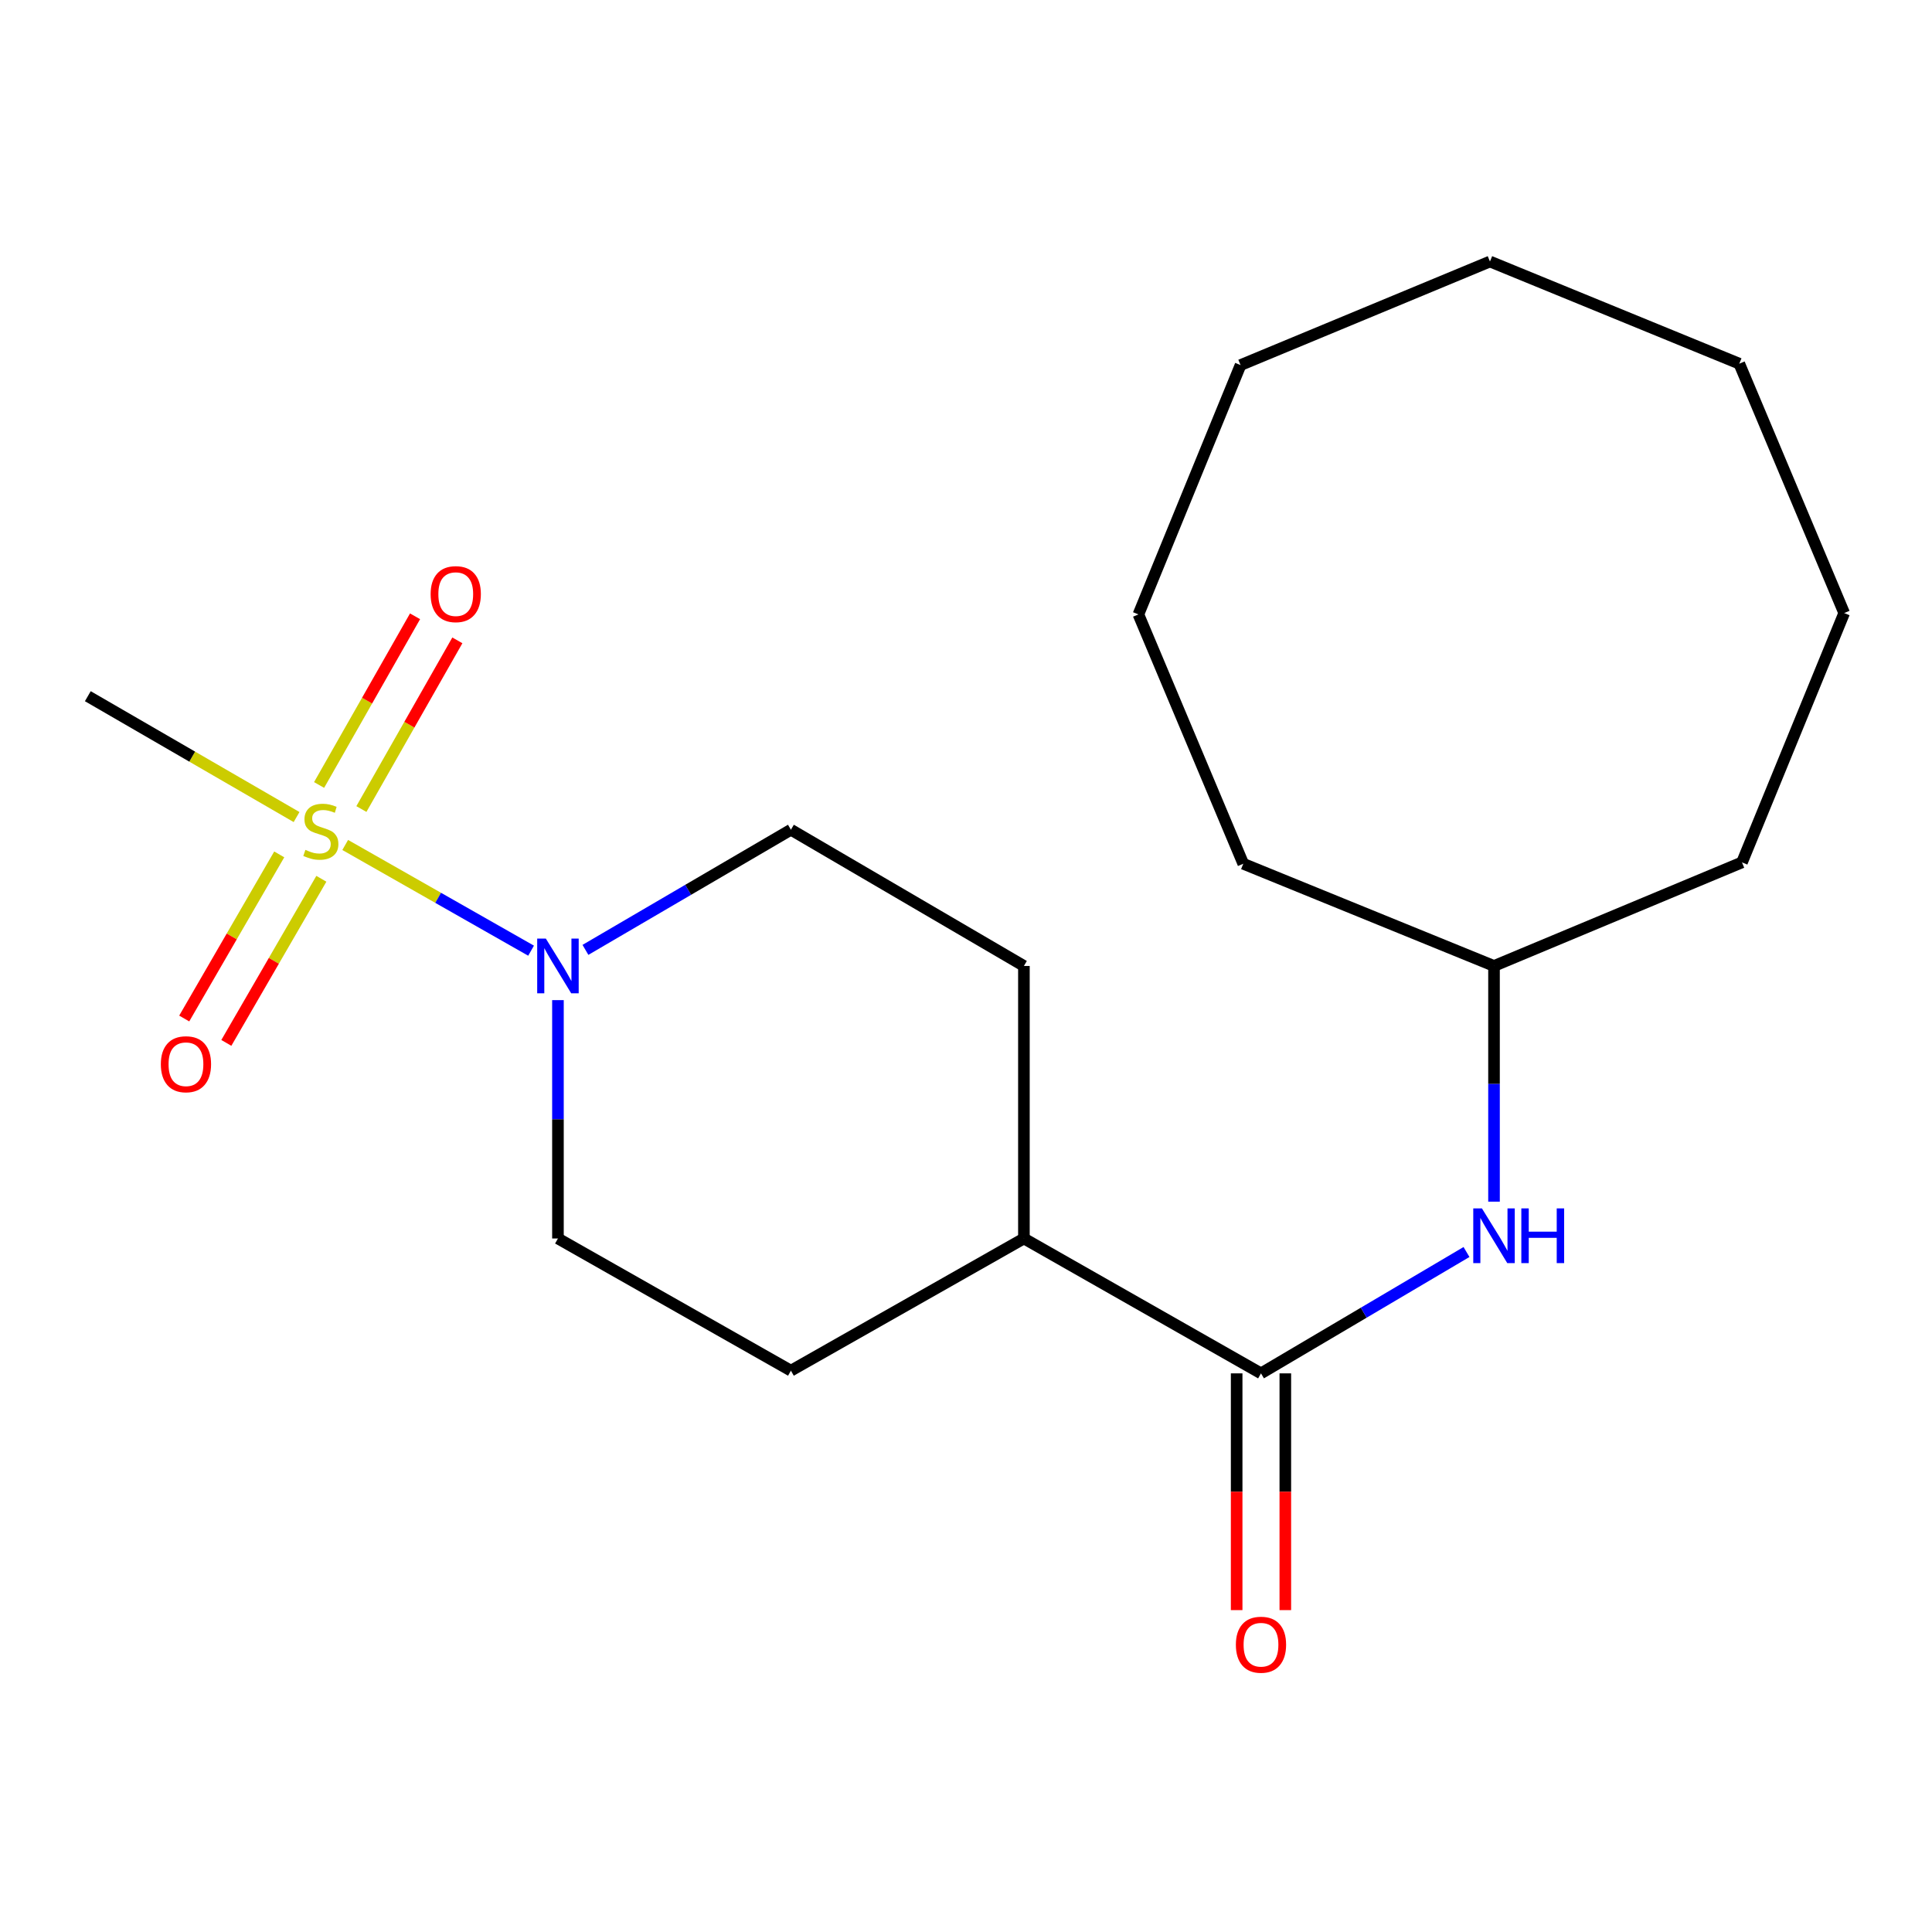 <?xml version='1.0' encoding='iso-8859-1'?>
<svg version='1.1' baseProfile='full'
              xmlns='http://www.w3.org/2000/svg'
                      xmlns:rdkit='http://www.rdkit.org/xml'
                      xmlns:xlink='http://www.w3.org/1999/xlink'
                  xml:space='preserve'
width='1000px' height='1000px' viewBox='0 0 1000 1000'>
<!-- END OF HEADER -->
<rect style='opacity:1.0;fill:#FFFFFF;stroke:none' width='1000' height='1000' x='0' y='0'> </rect>
<path class='bond-0' d='M 178.676,437.351 L 226.781,464.711' style='fill:none;fill-rule:evenodd;stroke:#CCCC00;stroke-width:6px;stroke-linecap:butt;stroke-linejoin:miter;stroke-opacity:1' />
<path class='bond-0' d='M 226.781,464.711 L 274.885,492.07' style='fill:none;fill-rule:evenodd;stroke:#0000FF;stroke-width:6px;stroke-linecap:butt;stroke-linejoin:miter;stroke-opacity:1' />
<path class='bond-3' d='M 187.055,418.757 L 211.89,375.103' style='fill:none;fill-rule:evenodd;stroke:#CCCC00;stroke-width:6px;stroke-linecap:butt;stroke-linejoin:miter;stroke-opacity:1' />
<path class='bond-3' d='M 211.89,375.103 L 236.726,331.45' style='fill:none;fill-rule:evenodd;stroke:#FF0000;stroke-width:6px;stroke-linecap:butt;stroke-linejoin:miter;stroke-opacity:1' />
<path class='bond-3' d='M 165.162,406.301 L 189.997,362.648' style='fill:none;fill-rule:evenodd;stroke:#CCCC00;stroke-width:6px;stroke-linecap:butt;stroke-linejoin:miter;stroke-opacity:1' />
<path class='bond-3' d='M 189.997,362.648 L 214.832,318.995' style='fill:none;fill-rule:evenodd;stroke:#FF0000;stroke-width:6px;stroke-linecap:butt;stroke-linejoin:miter;stroke-opacity:1' />
<path class='bond-4' d='M 144.536,442.232 L 119.944,484.706' style='fill:none;fill-rule:evenodd;stroke:#CCCC00;stroke-width:6px;stroke-linecap:butt;stroke-linejoin:miter;stroke-opacity:1' />
<path class='bond-4' d='M 119.944,484.706 L 95.353,527.18' style='fill:none;fill-rule:evenodd;stroke:#FF0000;stroke-width:6px;stroke-linecap:butt;stroke-linejoin:miter;stroke-opacity:1' />
<path class='bond-4' d='M 166.334,454.853 L 141.743,497.327' style='fill:none;fill-rule:evenodd;stroke:#CCCC00;stroke-width:6px;stroke-linecap:butt;stroke-linejoin:miter;stroke-opacity:1' />
<path class='bond-4' d='M 141.743,497.327 L 117.152,539.801' style='fill:none;fill-rule:evenodd;stroke:#FF0000;stroke-width:6px;stroke-linecap:butt;stroke-linejoin:miter;stroke-opacity:1' />
<path class='bond-11' d='M 153.503,422.905 L 99.479,391.628' style='fill:none;fill-rule:evenodd;stroke:#CCCC00;stroke-width:6px;stroke-linecap:butt;stroke-linejoin:miter;stroke-opacity:1' />
<path class='bond-11' d='M 99.479,391.628 L 45.455,360.35' style='fill:none;fill-rule:evenodd;stroke:#000000;stroke-width:6px;stroke-linecap:butt;stroke-linejoin:miter;stroke-opacity:1' />
<path class='bond-6' d='M 288.792,517.666 L 288.792,579.352' style='fill:none;fill-rule:evenodd;stroke:#0000FF;stroke-width:6px;stroke-linecap:butt;stroke-linejoin:miter;stroke-opacity:1' />
<path class='bond-6' d='M 288.792,579.352 L 288.792,641.037' style='fill:none;fill-rule:evenodd;stroke:#000000;stroke-width:6px;stroke-linecap:butt;stroke-linejoin:miter;stroke-opacity:1' />
<path class='bond-7' d='M 303.024,491.657 L 356.2,460.561' style='fill:none;fill-rule:evenodd;stroke:#0000FF;stroke-width:6px;stroke-linecap:butt;stroke-linejoin:miter;stroke-opacity:1' />
<path class='bond-7' d='M 356.2,460.561 L 409.376,429.465' style='fill:none;fill-rule:evenodd;stroke:#000000;stroke-width:6px;stroke-linecap:butt;stroke-linejoin:miter;stroke-opacity:1' />
<path class='bond-1' d='M 652.686,710.852 L 529.975,641.037' style='fill:none;fill-rule:evenodd;stroke:#000000;stroke-width:6px;stroke-linecap:butt;stroke-linejoin:miter;stroke-opacity:1' />
<path class='bond-2' d='M 652.686,710.852 L 705.871,679.443' style='fill:none;fill-rule:evenodd;stroke:#000000;stroke-width:6px;stroke-linecap:butt;stroke-linejoin:miter;stroke-opacity:1' />
<path class='bond-2' d='M 705.871,679.443 L 759.056,648.034' style='fill:none;fill-rule:evenodd;stroke:#0000FF;stroke-width:6px;stroke-linecap:butt;stroke-linejoin:miter;stroke-opacity:1' />
<path class='bond-8' d='M 640.092,710.852 L 640.092,772.123' style='fill:none;fill-rule:evenodd;stroke:#000000;stroke-width:6px;stroke-linecap:butt;stroke-linejoin:miter;stroke-opacity:1' />
<path class='bond-8' d='M 640.092,772.123 L 640.092,833.394' style='fill:none;fill-rule:evenodd;stroke:#FF0000;stroke-width:6px;stroke-linecap:butt;stroke-linejoin:miter;stroke-opacity:1' />
<path class='bond-8' d='M 665.28,710.852 L 665.28,772.123' style='fill:none;fill-rule:evenodd;stroke:#000000;stroke-width:6px;stroke-linecap:butt;stroke-linejoin:miter;stroke-opacity:1' />
<path class='bond-8' d='M 665.28,772.123 L 665.28,833.394' style='fill:none;fill-rule:evenodd;stroke:#FF0000;stroke-width:6px;stroke-linecap:butt;stroke-linejoin:miter;stroke-opacity:1' />
<path class='bond-12' d='M 773.298,621.973 L 773.298,560.976' style='fill:none;fill-rule:evenodd;stroke:#0000FF;stroke-width:6px;stroke-linecap:butt;stroke-linejoin:miter;stroke-opacity:1' />
<path class='bond-12' d='M 773.298,560.976 L 773.298,499.98' style='fill:none;fill-rule:evenodd;stroke:#000000;stroke-width:6px;stroke-linecap:butt;stroke-linejoin:miter;stroke-opacity:1' />
<path class='bond-5' d='M 529.975,641.037 L 529.975,499.98' style='fill:none;fill-rule:evenodd;stroke:#000000;stroke-width:6px;stroke-linecap:butt;stroke-linejoin:miter;stroke-opacity:1' />
<path class='bond-20' d='M 529.975,641.037 L 409.376,709.453' style='fill:none;fill-rule:evenodd;stroke:#000000;stroke-width:6px;stroke-linecap:butt;stroke-linejoin:miter;stroke-opacity:1' />
<path class='bond-9' d='M 288.792,641.037 L 409.376,709.453' style='fill:none;fill-rule:evenodd;stroke:#000000;stroke-width:6px;stroke-linecap:butt;stroke-linejoin:miter;stroke-opacity:1' />
<path class='bond-10' d='M 409.376,429.465 L 529.975,499.98' style='fill:none;fill-rule:evenodd;stroke:#000000;stroke-width:6px;stroke-linecap:butt;stroke-linejoin:miter;stroke-opacity:1' />
<path class='bond-13' d='M 773.298,499.98 L 643.52,447.083' style='fill:none;fill-rule:evenodd;stroke:#000000;stroke-width:6px;stroke-linecap:butt;stroke-linejoin:miter;stroke-opacity:1' />
<path class='bond-14' d='M 773.298,499.98 L 901.649,446.37' style='fill:none;fill-rule:evenodd;stroke:#000000;stroke-width:6px;stroke-linecap:butt;stroke-linejoin:miter;stroke-opacity:1' />
<path class='bond-16' d='M 643.52,447.083 L 589.238,318.019' style='fill:none;fill-rule:evenodd;stroke:#000000;stroke-width:6px;stroke-linecap:butt;stroke-linejoin:miter;stroke-opacity:1' />
<path class='bond-15' d='M 901.649,446.37 L 954.545,317.319' style='fill:none;fill-rule:evenodd;stroke:#000000;stroke-width:6px;stroke-linecap:butt;stroke-linejoin:miter;stroke-opacity:1' />
<path class='bond-17' d='M 954.545,317.319 L 900.25,188.241' style='fill:none;fill-rule:evenodd;stroke:#000000;stroke-width:6px;stroke-linecap:butt;stroke-linejoin:miter;stroke-opacity:1' />
<path class='bond-18' d='M 589.238,318.019 L 642.107,188.969' style='fill:none;fill-rule:evenodd;stroke:#000000;stroke-width:6px;stroke-linecap:butt;stroke-linejoin:miter;stroke-opacity:1' />
<path class='bond-19' d='M 900.25,188.241 L 771.199,135.358' style='fill:none;fill-rule:evenodd;stroke:#000000;stroke-width:6px;stroke-linecap:butt;stroke-linejoin:miter;stroke-opacity:1' />
<path class='bond-21' d='M 642.107,188.969 L 771.199,135.358' style='fill:none;fill-rule:evenodd;stroke:#000000;stroke-width:6px;stroke-linecap:butt;stroke-linejoin:miter;stroke-opacity:1' />
<path  class='atom-0' d='M 158.067 439.899
Q 158.387 440.019, 159.707 440.579
Q 161.027 441.139, 162.467 441.499
Q 163.947 441.819, 165.387 441.819
Q 168.067 441.819, 169.627 440.539
Q 171.187 439.219, 171.187 436.939
Q 171.187 435.379, 170.387 434.419
Q 169.627 433.459, 168.427 432.939
Q 167.227 432.419, 165.227 431.819
Q 162.707 431.059, 161.187 430.339
Q 159.707 429.619, 158.627 428.099
Q 157.587 426.579, 157.587 424.019
Q 157.587 420.459, 159.987 418.259
Q 162.427 416.059, 167.227 416.059
Q 170.507 416.059, 174.227 417.619
L 173.307 420.699
Q 169.907 419.299, 167.347 419.299
Q 164.587 419.299, 163.067 420.459
Q 161.547 421.579, 161.587 423.539
Q 161.587 425.059, 162.347 425.979
Q 163.147 426.899, 164.267 427.419
Q 165.427 427.939, 167.347 428.539
Q 169.907 429.339, 171.427 430.139
Q 172.947 430.939, 174.027 432.579
Q 175.147 434.179, 175.147 436.939
Q 175.147 440.859, 172.507 442.979
Q 169.907 445.059, 165.547 445.059
Q 163.027 445.059, 161.107 444.499
Q 159.227 443.979, 156.987 443.059
L 158.067 439.899
' fill='#CCCC00'/>
<path  class='atom-1' d='M 282.532 485.82
L 291.812 500.82
Q 292.732 502.3, 294.212 504.98
Q 295.692 507.66, 295.772 507.82
L 295.772 485.82
L 299.532 485.82
L 299.532 514.14
L 295.652 514.14
L 285.692 497.74
Q 284.532 495.82, 283.292 493.62
Q 282.092 491.42, 281.732 490.74
L 281.732 514.14
L 278.052 514.14
L 278.052 485.82
L 282.532 485.82
' fill='#0000FF'/>
<path  class='atom-3' d='M 767.038 625.464
L 776.318 640.464
Q 777.238 641.944, 778.718 644.624
Q 780.198 647.304, 780.278 647.464
L 780.278 625.464
L 784.038 625.464
L 784.038 653.784
L 780.158 653.784
L 770.198 637.384
Q 769.038 635.464, 767.798 633.264
Q 766.598 631.064, 766.238 630.384
L 766.238 653.784
L 762.558 653.784
L 762.558 625.464
L 767.038 625.464
' fill='#0000FF'/>
<path  class='atom-3' d='M 787.438 625.464
L 791.278 625.464
L 791.278 637.504
L 805.758 637.504
L 805.758 625.464
L 809.598 625.464
L 809.598 653.784
L 805.758 653.784
L 805.758 640.704
L 791.278 640.704
L 791.278 653.784
L 787.438 653.784
L 787.438 625.464
' fill='#0000FF'/>
<path  class='atom-4' d='M 222.896 307.52
Q 222.896 300.72, 226.256 296.92
Q 229.616 293.12, 235.896 293.12
Q 242.176 293.12, 245.536 296.92
Q 248.896 300.72, 248.896 307.52
Q 248.896 314.4, 245.496 318.32
Q 242.096 322.2, 235.896 322.2
Q 229.656 322.2, 226.256 318.32
Q 222.896 314.44, 222.896 307.52
M 235.896 319
Q 240.216 319, 242.536 316.12
Q 244.896 313.2, 244.896 307.52
Q 244.896 301.96, 242.536 299.16
Q 240.216 296.32, 235.896 296.32
Q 231.576 296.32, 229.216 299.12
Q 226.896 301.92, 226.896 307.52
Q 226.896 313.24, 229.216 316.12
Q 231.576 319, 235.896 319
' fill='#FF0000'/>
<path  class='atom-5' d='M 83.252 550.843
Q 83.252 544.043, 86.612 540.243
Q 89.972 536.443, 96.252 536.443
Q 102.532 536.443, 105.892 540.243
Q 109.252 544.043, 109.252 550.843
Q 109.252 557.723, 105.852 561.643
Q 102.452 565.523, 96.252 565.523
Q 90.012 565.523, 86.612 561.643
Q 83.252 557.763, 83.252 550.843
M 96.252 562.323
Q 100.572 562.323, 102.892 559.443
Q 105.252 556.523, 105.252 550.843
Q 105.252 545.283, 102.892 542.483
Q 100.572 539.643, 96.252 539.643
Q 91.932 539.643, 89.572 542.443
Q 87.252 545.243, 87.252 550.843
Q 87.252 556.563, 89.572 559.443
Q 91.932 562.323, 96.252 562.323
' fill='#FF0000'/>
<path  class='atom-9' d='M 639.686 851.303
Q 639.686 844.503, 643.046 840.703
Q 646.406 836.903, 652.686 836.903
Q 658.966 836.903, 662.326 840.703
Q 665.686 844.503, 665.686 851.303
Q 665.686 858.183, 662.286 862.103
Q 658.886 865.983, 652.686 865.983
Q 646.446 865.983, 643.046 862.103
Q 639.686 858.223, 639.686 851.303
M 652.686 862.783
Q 657.006 862.783, 659.326 859.903
Q 661.686 856.983, 661.686 851.303
Q 661.686 845.743, 659.326 842.943
Q 657.006 840.103, 652.686 840.103
Q 648.366 840.103, 646.006 842.903
Q 643.686 845.703, 643.686 851.303
Q 643.686 857.023, 646.006 859.903
Q 648.366 862.783, 652.686 862.783
' fill='#FF0000'/>
</svg>
